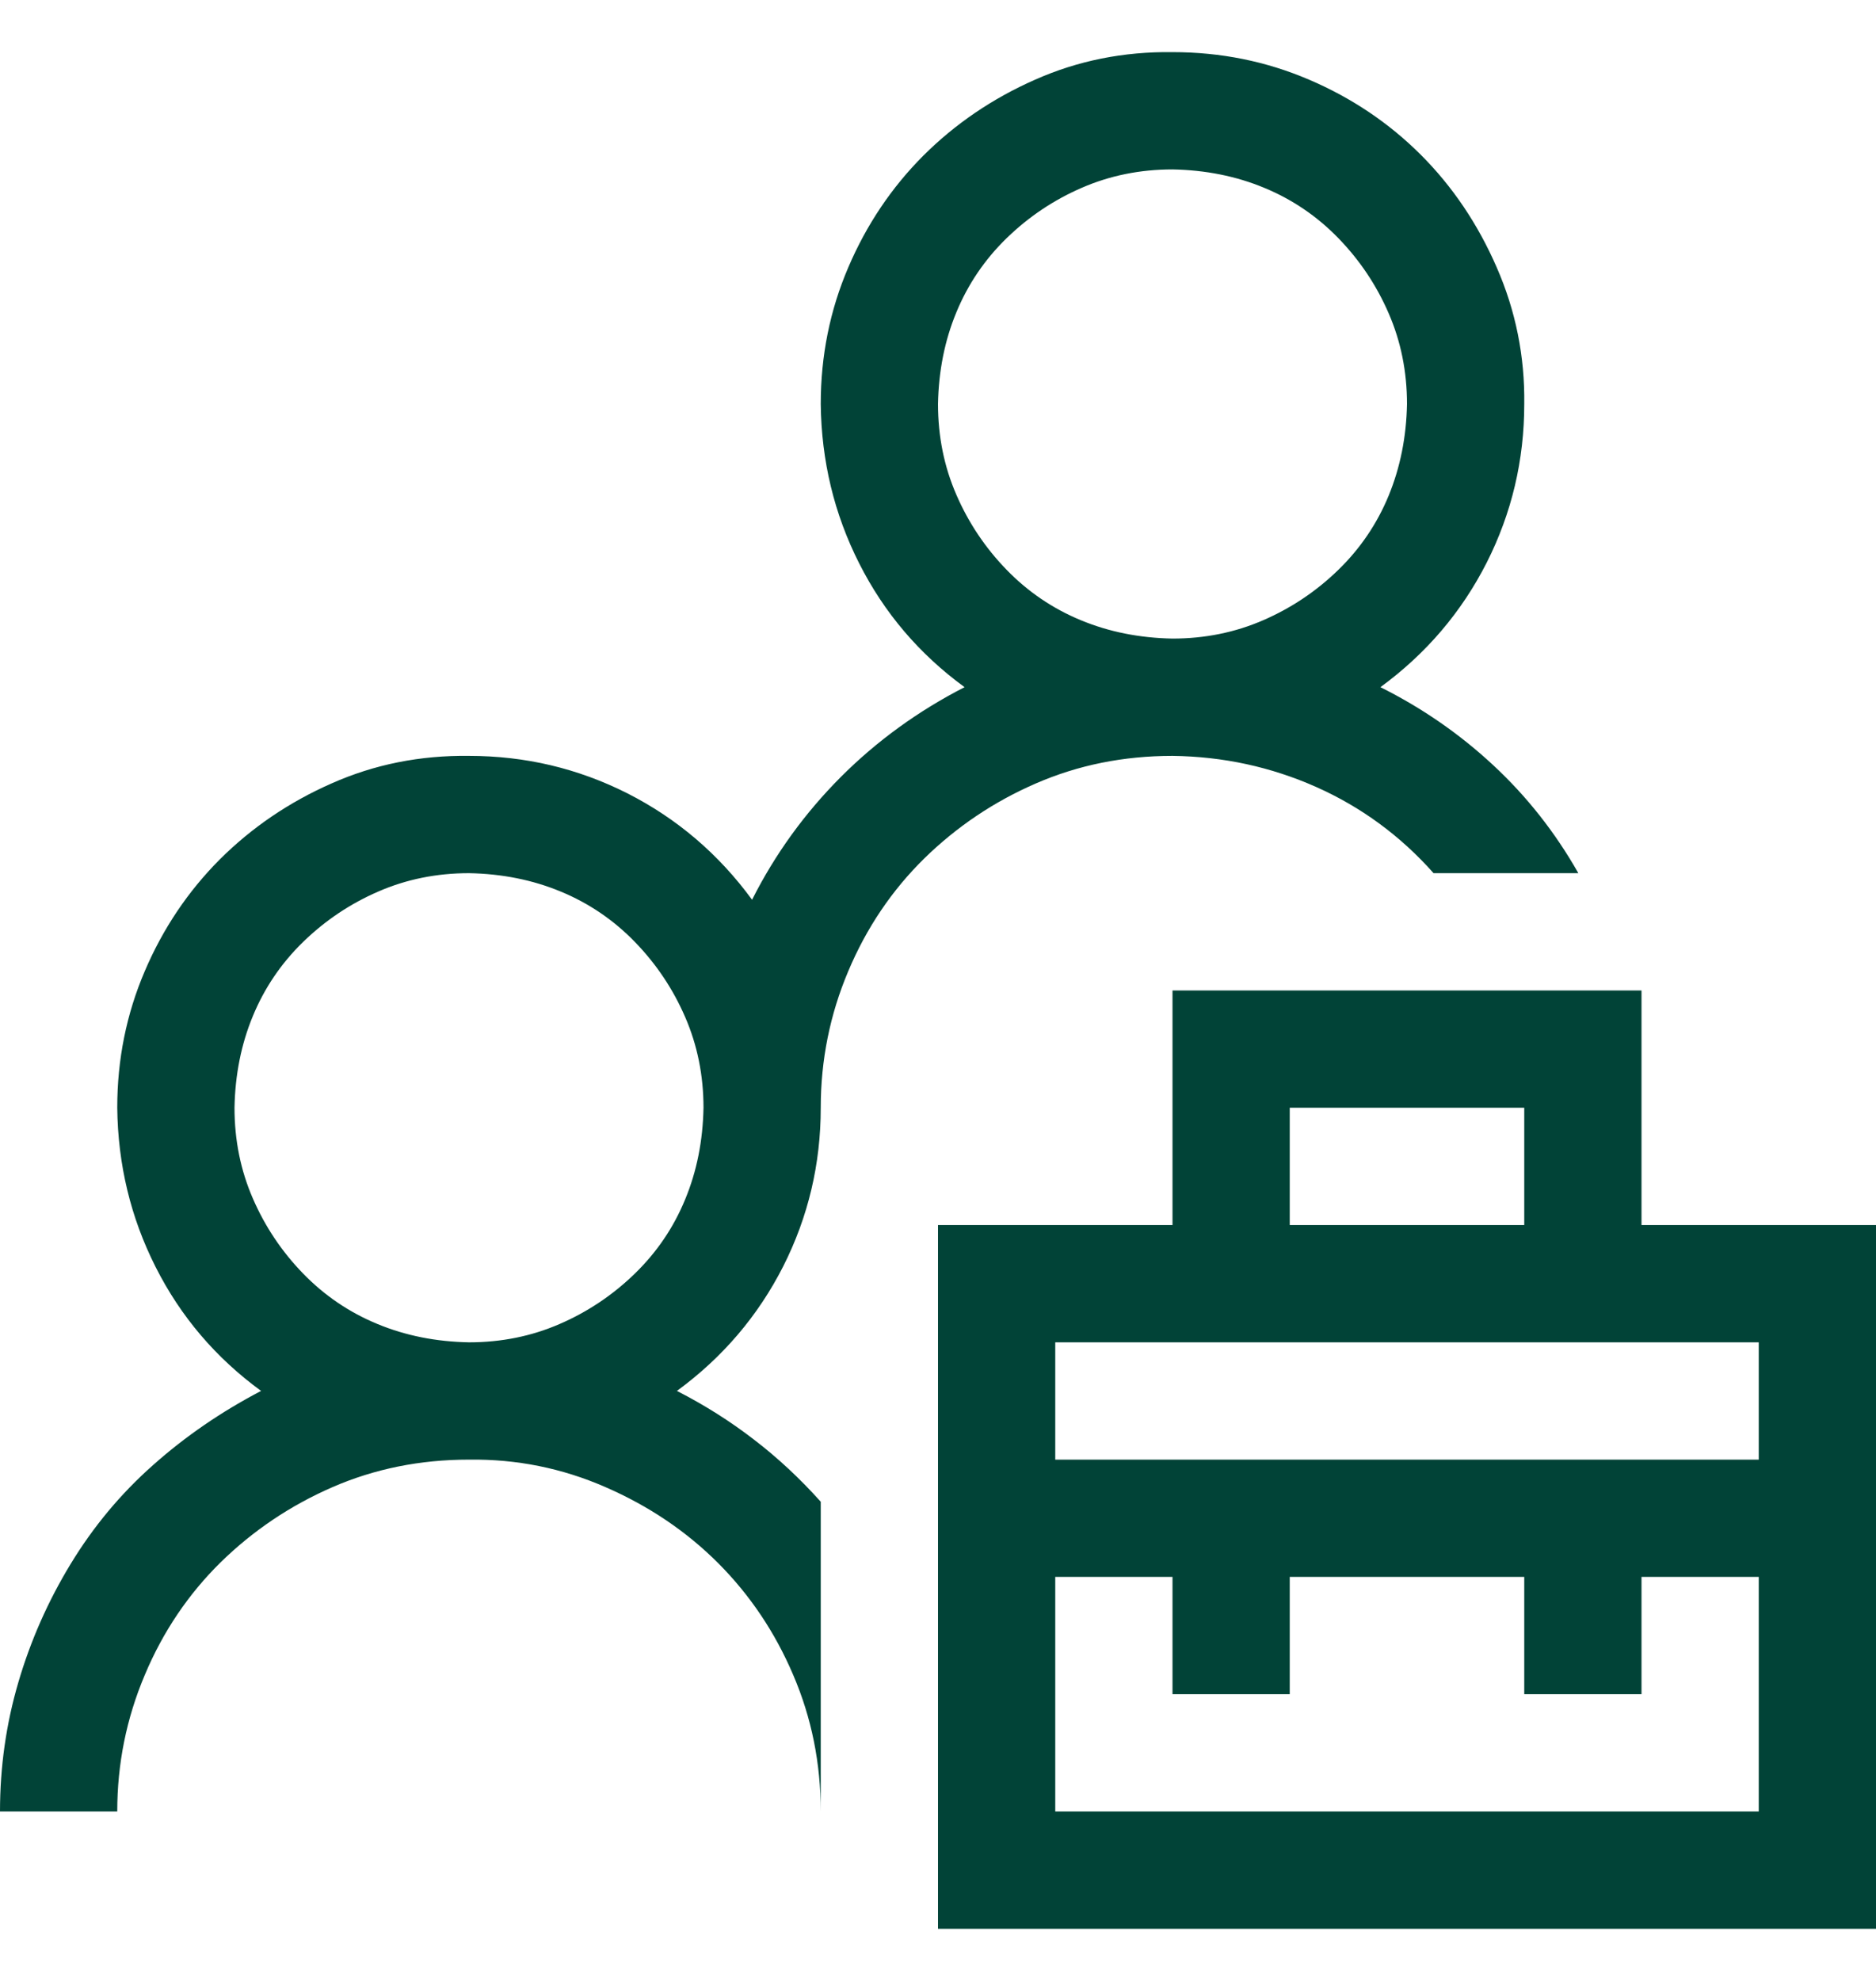 <svg width="18" height="19" viewBox="0 0 18 19" fill="none" xmlns="http://www.w3.org/2000/svg">
<g clip-path="url(#clip0_9777_5398)">
<path d="M18 11.75V18.5H9V11.75H11.25V9.5H15.75V11.75H18ZM12.375 11.75H14.625V10.625H12.375V11.75ZM16.875 15.125H15.75V16.25H14.625V15.125H12.375V16.25H11.25V15.125H10.125V17.375H16.875V15.125ZM16.875 12.875H10.125V14H16.875V12.875ZM13.755 8.375C13.438 8.018 13.063 7.742 12.63 7.549C12.196 7.356 11.736 7.256 11.25 7.25C10.781 7.25 10.345 7.338 9.94 7.514C9.536 7.689 9.179 7.93 8.868 8.234C8.558 8.539 8.314 8.899 8.139 9.315C7.963 9.731 7.875 10.168 7.875 10.625C7.875 11.164 7.755 11.671 7.515 12.146C7.274 12.62 6.935 13.019 6.495 13.341C6.759 13.476 7.005 13.631 7.233 13.807C7.462 13.982 7.676 14.182 7.875 14.404V17.375C7.875 16.912 7.787 16.476 7.611 16.066C7.436 15.655 7.195 15.298 6.891 14.993C6.586 14.688 6.226 14.445 5.81 14.264C5.394 14.082 4.957 13.994 4.5 14C4.031 14 3.595 14.088 3.19 14.264C2.786 14.44 2.429 14.68 2.118 14.984C1.808 15.289 1.564 15.649 1.389 16.066C1.213 16.482 1.125 16.918 1.125 17.375H0C0 16.947 0.059 16.534 0.176 16.136C0.293 15.737 0.46 15.359 0.677 15.002C0.894 14.645 1.157 14.328 1.468 14.053C1.778 13.777 2.124 13.54 2.505 13.341C2.071 13.024 1.734 12.629 1.494 12.154C1.254 11.68 1.131 11.17 1.125 10.625C1.125 10.162 1.213 9.726 1.389 9.315C1.564 8.905 1.805 8.548 2.109 8.243C2.414 7.939 2.771 7.695 3.182 7.514C3.592 7.332 4.031 7.244 4.5 7.25C5.039 7.25 5.546 7.37 6.021 7.61C6.495 7.851 6.894 8.19 7.216 8.63C7.438 8.19 7.723 7.798 8.068 7.452C8.414 7.106 8.81 6.819 9.255 6.591C8.821 6.274 8.484 5.879 8.244 5.404C8.004 4.93 7.881 4.42 7.875 3.875C7.875 3.412 7.963 2.976 8.139 2.565C8.314 2.155 8.555 1.798 8.859 1.493C9.164 1.189 9.521 0.945 9.932 0.764C10.342 0.582 10.781 0.494 11.25 0.5C11.713 0.5 12.149 0.588 12.56 0.764C12.97 0.939 13.327 1.18 13.632 1.484C13.937 1.789 14.18 2.149 14.361 2.565C14.543 2.981 14.631 3.418 14.625 3.875C14.625 4.414 14.505 4.921 14.265 5.396C14.024 5.87 13.685 6.269 13.245 6.591C13.644 6.79 14.004 7.039 14.326 7.338C14.648 7.637 14.921 7.982 15.144 8.375H13.755ZM4.5 12.875C4.811 12.875 5.101 12.816 5.37 12.699C5.64 12.582 5.88 12.421 6.091 12.216C6.302 12.011 6.463 11.774 6.574 11.504C6.686 11.234 6.744 10.941 6.75 10.625C6.75 10.315 6.691 10.024 6.574 9.755C6.457 9.485 6.296 9.245 6.091 9.034C5.886 8.823 5.648 8.662 5.379 8.551C5.109 8.439 4.816 8.381 4.5 8.375C4.189 8.375 3.899 8.434 3.63 8.551C3.36 8.668 3.12 8.829 2.909 9.034C2.698 9.239 2.537 9.477 2.426 9.746C2.314 10.016 2.256 10.309 2.25 10.625C2.25 10.936 2.309 11.226 2.426 11.495C2.543 11.765 2.704 12.005 2.909 12.216C3.114 12.427 3.352 12.588 3.621 12.699C3.891 12.811 4.184 12.869 4.5 12.875ZM9 3.875C9 4.186 9.059 4.476 9.176 4.745C9.293 5.015 9.454 5.255 9.659 5.466C9.864 5.677 10.102 5.838 10.371 5.949C10.641 6.061 10.934 6.119 11.25 6.125C11.56 6.125 11.851 6.066 12.12 5.949C12.39 5.832 12.63 5.671 12.841 5.466C13.052 5.261 13.213 5.023 13.324 4.754C13.435 4.484 13.494 4.191 13.5 3.875C13.5 3.564 13.441 3.274 13.324 3.005C13.207 2.735 13.046 2.495 12.841 2.284C12.636 2.073 12.398 1.912 12.129 1.801C11.859 1.689 11.566 1.631 11.25 1.625C10.94 1.625 10.649 1.684 10.38 1.801C10.11 1.918 9.87 2.079 9.659 2.284C9.448 2.489 9.287 2.727 9.176 2.996C9.064 3.266 9.006 3.559 9 3.875Z" fill="#014337"/>
</g>
<defs>
<clipPath id="clip0_9777_5398">
<rect width="18" height="18" fill="white" transform="translate(0 0.5)"/>
</clipPath>
</defs>
</svg>
